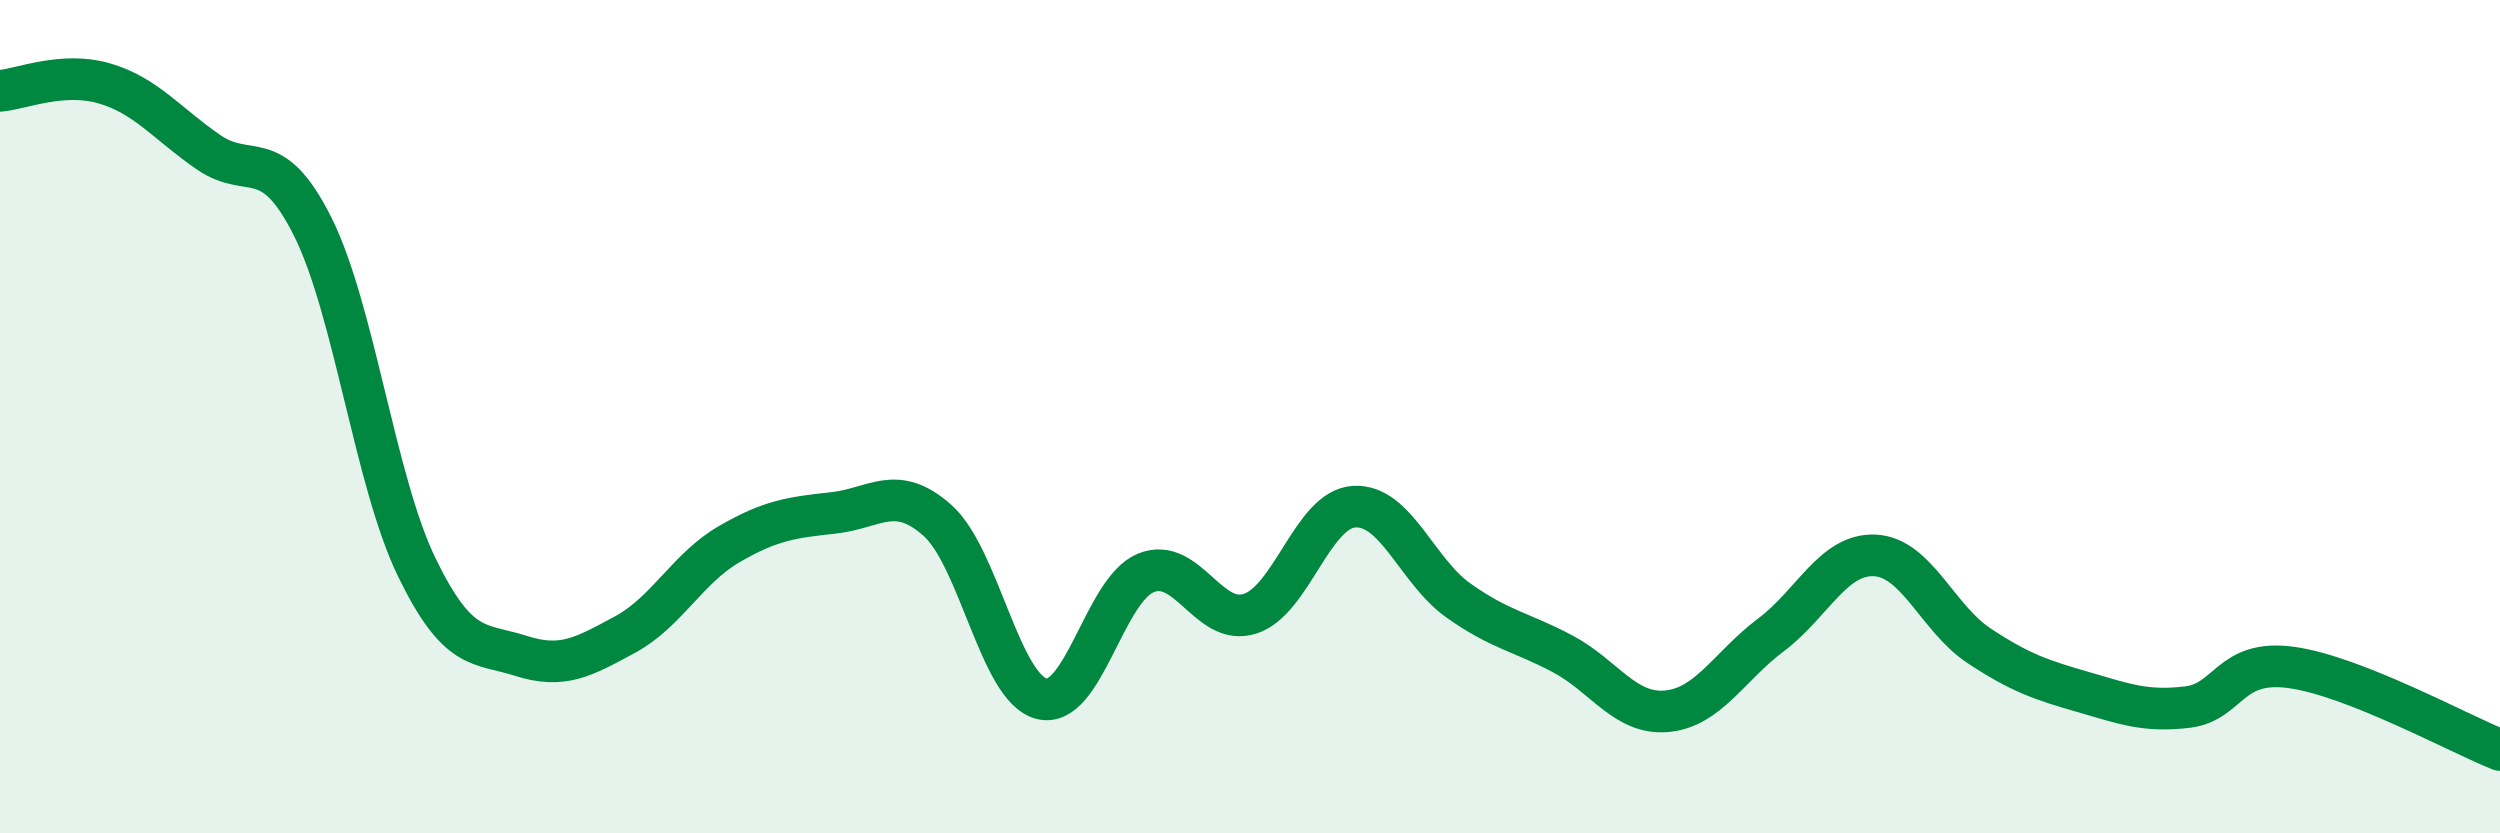 
    <svg width="60" height="20" viewBox="0 0 60 20" xmlns="http://www.w3.org/2000/svg">
      <path
        d="M 0,2.18 C 0.5,2.14 1.5,1.71 2.5,2 C 3.5,2.29 4,2.96 5,3.65 C 6,4.34 6.5,3.44 7.5,5.43 C 8.5,7.42 9,11.55 10,13.61 C 11,15.67 11.5,15.42 12.5,15.74 C 13.5,16.06 14,15.77 15,15.23 C 16,14.69 16.5,13.64 17.5,13.06 C 18.5,12.48 19,12.42 20,12.31 C 21,12.2 21.5,11.6 22.5,12.49 C 23.5,13.38 24,16.52 25,16.77 C 26,17.02 26.5,14.16 27.5,13.75 C 28.5,13.34 29,15.05 30,14.73 C 31,14.41 31.5,12.22 32.5,12.16 C 33.5,12.1 34,13.7 35,14.41 C 36,15.12 36.5,15.16 37.5,15.69 C 38.5,16.22 39,17.16 40,17.07 C 41,16.98 41.5,15.99 42.5,15.24 C 43.5,14.49 44,13.28 45,13.33 C 46,13.38 46.5,14.84 47.5,15.5 C 48.5,16.16 49,16.32 50,16.61 C 51,16.9 51.5,17.09 52.5,16.97 C 53.5,16.85 53.5,15.81 55,16.02 C 56.5,16.23 59,17.6 60,18L60 20L0 20Z"
        fill="#008740"
        opacity="0.1"
        stroke-linecap="round"
        stroke-linejoin="round"
      />
      <path
        d="M 0,2.18 C 0.5,2.14 1.5,1.71 2.5,2 C 3.5,2.29 4,2.96 5,3.65 C 6,4.34 6.5,3.44 7.5,5.43 C 8.5,7.42 9,11.55 10,13.61 C 11,15.67 11.5,15.42 12.5,15.74 C 13.5,16.06 14,15.77 15,15.23 C 16,14.69 16.5,13.64 17.5,13.06 C 18.5,12.48 19,12.42 20,12.31 C 21,12.2 21.5,11.6 22.5,12.49 C 23.5,13.38 24,16.52 25,16.77 C 26,17.02 26.5,14.16 27.5,13.75 C 28.5,13.34 29,15.05 30,14.73 C 31,14.41 31.5,12.22 32.5,12.16 C 33.5,12.1 34,13.7 35,14.41 C 36,15.12 36.5,15.16 37.5,15.69 C 38.5,16.22 39,17.16 40,17.07 C 41,16.98 41.5,15.99 42.5,15.24 C 43.5,14.49 44,13.28 45,13.33 C 46,13.38 46.5,14.84 47.5,15.5 C 48.5,16.16 49,16.32 50,16.61 C 51,16.9 51.5,17.09 52.5,16.97 C 53.5,16.85 53.5,15.81 55,16.02 C 56.5,16.23 59,17.6 60,18"
        stroke="#008740"
        stroke-width="1"
        fill="none"
        stroke-linecap="round"
        stroke-linejoin="round"
      />
    </svg>
  